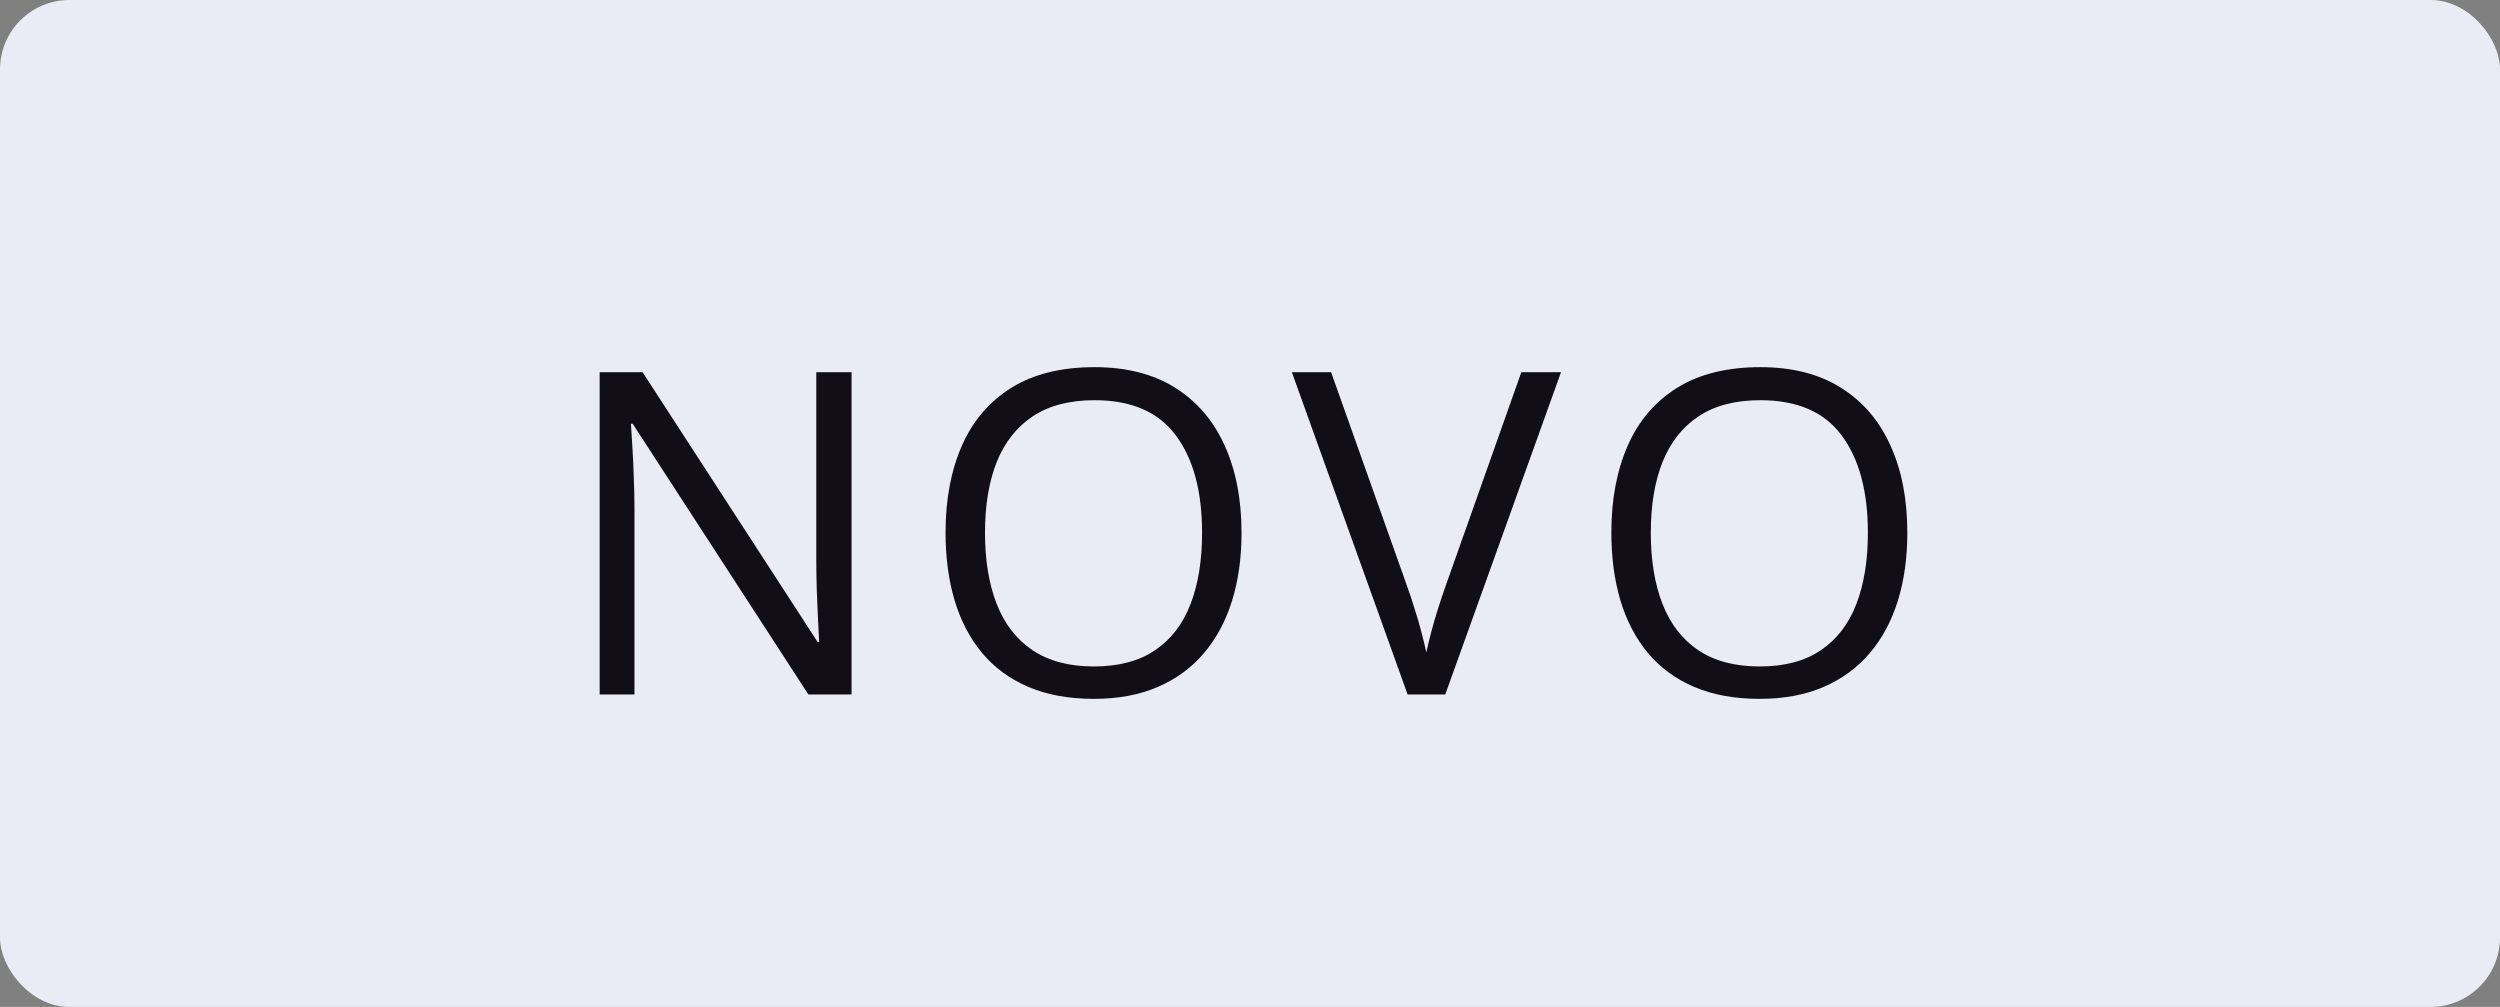 <svg width="72" height="29" viewBox="0 0 72 29" fill="none" xmlns="http://www.w3.org/2000/svg">
<rect x="0" y="0" width="72" height="29" fill="#808080" stroke="none"/>
<rect width="72" height="29" rx="2" fill="#EAECF5"/>
<path d="M24.525 20H23.281L18.222 12.205H18.171C18.184 12.412 18.198 12.649 18.215 12.916C18.232 13.178 18.245 13.46 18.253 13.76C18.266 14.056 18.273 14.359 18.273 14.668V20H17.27V10.72H18.507L23.547 18.489H23.592C23.583 18.341 23.573 18.132 23.56 17.861C23.547 17.586 23.535 17.292 23.522 16.979C23.514 16.661 23.509 16.367 23.509 16.096V10.72H24.525V20ZM35.756 15.347C35.756 16.062 35.666 16.714 35.483 17.302C35.301 17.886 35.031 18.39 34.671 18.813C34.316 19.232 33.873 19.556 33.344 19.784C32.815 20.013 32.202 20.127 31.503 20.127C30.784 20.127 30.156 20.013 29.618 19.784C29.085 19.556 28.641 19.23 28.285 18.807C27.934 18.384 27.669 17.878 27.492 17.29C27.318 16.701 27.232 16.05 27.232 15.335C27.232 14.387 27.388 13.555 27.701 12.84C28.014 12.125 28.488 11.568 29.123 11.17C29.762 10.773 30.562 10.574 31.523 10.574C32.441 10.574 33.213 10.771 33.84 11.164C34.47 11.558 34.946 12.112 35.268 12.827C35.593 13.538 35.756 14.378 35.756 15.347ZM28.368 15.347C28.368 16.134 28.48 16.816 28.704 17.391C28.928 17.967 29.271 18.411 29.733 18.724C30.198 19.037 30.788 19.194 31.503 19.194C32.223 19.194 32.811 19.037 33.268 18.724C33.729 18.411 34.07 17.967 34.29 17.391C34.51 16.816 34.62 16.134 34.62 15.347C34.62 14.15 34.368 13.214 33.865 12.541C33.365 11.864 32.585 11.526 31.523 11.526C30.803 11.526 30.211 11.68 29.745 11.989C29.28 12.298 28.933 12.738 28.704 13.31C28.48 13.877 28.368 14.556 28.368 15.347ZM44.957 10.72L41.624 20H40.539L37.206 10.72H38.336L40.507 16.832C40.596 17.078 40.674 17.313 40.742 17.537C40.814 17.761 40.877 17.977 40.932 18.185C40.987 18.392 41.036 18.593 41.078 18.788C41.121 18.593 41.169 18.392 41.224 18.185C41.279 17.973 41.343 17.755 41.415 17.531C41.487 17.302 41.567 17.063 41.656 16.814L43.814 10.72H44.957ZM54.931 15.347C54.931 16.062 54.84 16.714 54.658 17.302C54.477 17.886 54.206 18.39 53.846 18.813C53.49 19.232 53.048 19.556 52.519 19.784C51.99 20.013 51.377 20.127 50.678 20.127C49.959 20.127 49.331 20.013 48.793 19.784C48.26 19.556 47.816 19.23 47.46 18.807C47.109 18.384 46.844 17.878 46.667 17.29C46.493 16.701 46.407 16.05 46.407 15.335C46.407 14.387 46.563 13.555 46.876 12.84C47.189 12.125 47.663 11.568 48.298 11.17C48.937 10.773 49.737 10.574 50.698 10.574C51.616 10.574 52.388 10.771 53.014 11.164C53.645 11.558 54.121 12.112 54.443 12.827C54.769 13.538 54.931 14.378 54.931 15.347ZM47.543 15.347C47.543 16.134 47.655 16.816 47.879 17.391C48.103 17.967 48.446 18.411 48.907 18.724C49.373 19.037 49.963 19.194 50.678 19.194C51.398 19.194 51.986 19.037 52.443 18.724C52.904 18.411 53.245 17.967 53.465 17.391C53.685 16.816 53.795 16.134 53.795 15.347C53.795 14.15 53.543 13.214 53.04 12.541C52.541 11.864 51.76 11.526 50.698 11.526C49.978 11.526 49.386 11.68 48.92 11.989C48.455 12.298 48.108 12.738 47.879 13.31C47.655 13.877 47.543 14.556 47.543 15.347Z" fill="#110E18"/>
</svg>
